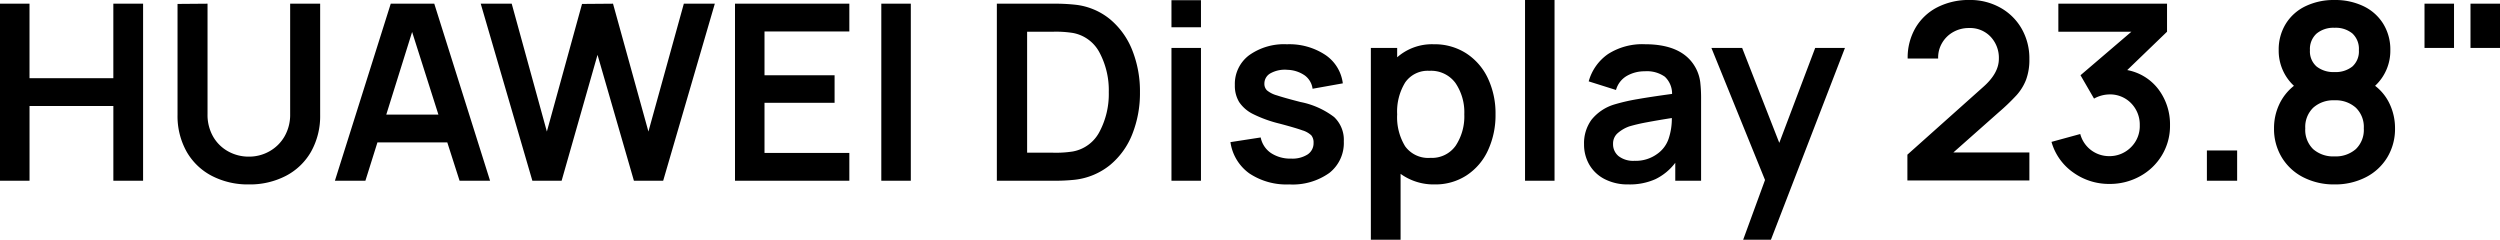 <svg xmlns="http://www.w3.org/2000/svg" width="447.348" height="42.9" viewBox="0 0 447.348 42.9">
  <path id="HUAWEI_Display_23.8_" data-name="HUAWEI Display 23.8&quot;" d="M3.08-31.68H8.36v13.332h15V-31.68h5.324V0H23.364V-13.376h-15V0H3.08ZM47.608.66A13.965,13.965,0,0,1,40.964-.88a11.031,11.031,0,0,1-4.51-4.356,13,13,0,0,1-1.606-6.556V-31.636l5.368-.044v19.756a7.824,7.824,0,0,0,1.012,4.048,6.98,6.98,0,0,0,2.706,2.64,7.55,7.55,0,0,0,3.674.924,7.411,7.411,0,0,0,3.674-.946A7.142,7.142,0,0,0,53.988-7.92a7.736,7.736,0,0,0,1.012-4V-31.68h5.368v19.888a13,13,0,0,1-1.606,6.556A11.031,11.031,0,0,1,54.252-.88,13.965,13.965,0,0,1,47.608.66ZM85.316,0l-2.2-6.864H70.62L68.464,0H63.008L73-31.68h7.788L90.772,0ZM72.2-11.836h9.328L76.824-26.62ZM89.1-31.68h5.544L100.936-8.8l6.292-22.836,5.544-.044L119.108-8.8l6.336-22.88h5.544L121.748,0h-5.236L110-22.528,103.576,0H98.34Zm45.5,0h20.46v4.972h-15.18v7.832h12.54v4.928h-12.54v8.976h15.18V0H134.6Zm26.18,0h5.28V0h-5.28Zm30.756,0a33.685,33.685,0,0,1,3.872.176,11.82,11.82,0,0,1,6.314,2.618A13.8,13.8,0,0,1,205.7-23.32a19.855,19.855,0,0,1,1.364,7.48A19.855,19.855,0,0,1,205.7-8.36a13.622,13.622,0,0,1-3.982,5.544A12.2,12.2,0,0,1,195.4-.176,33.684,33.684,0,0,1,191.532,0H181.456V-31.68Zm0,26.664a19.486,19.486,0,0,0,3.52-.22,6.736,6.736,0,0,0,4.8-3.586,14.383,14.383,0,0,0,1.628-7.018,14.352,14.352,0,0,0-1.628-7.04,6.746,6.746,0,0,0-4.8-3.564,19.486,19.486,0,0,0-3.52-.22h-4.664V-5.016ZM212.7-32.3h5.28v4.84H212.7Zm0,8.536h5.28V0H212.7ZM233.772.66a11.955,11.955,0,0,1-7.15-1.98,8.305,8.305,0,0,1-3.366-5.588l5.412-.836a4.385,4.385,0,0,0,1.848,2.794,6.258,6.258,0,0,0,3.608.99,5.036,5.036,0,0,0,2.948-.748,2.4,2.4,0,0,0,1.056-2.068,2.008,2.008,0,0,0-.4-1.342,3.97,3.97,0,0,0-1.606-.9q-1.21-.44-4.026-1.188a22.609,22.609,0,0,1-4.774-1.716,6.394,6.394,0,0,1-2.508-2.156,5.623,5.623,0,0,1-.77-3.036,6.41,6.41,0,0,1,2.53-5.324,10.738,10.738,0,0,1,6.8-1.98,11.663,11.663,0,0,1,6.842,1.892,7.184,7.184,0,0,1,3.146,5.1l-5.412.968a3.5,3.5,0,0,0-1.386-2.376,5.691,5.691,0,0,0-3.1-1.012,5.286,5.286,0,0,0-2.992.594,2.091,2.091,0,0,0-1.144,1.87,1.636,1.636,0,0,0,.462,1.21,4.779,4.779,0,0,0,1.782.9q1.32.44,4.224,1.188A14.494,14.494,0,0,1,241.8-11.4,5.6,5.6,0,0,1,243.54-7.04a6.8,6.8,0,0,1-2.6,5.654A11.306,11.306,0,0,1,233.772.66Zm25.872-25.08a10.428,10.428,0,0,1,5.808,1.628,10.748,10.748,0,0,1,3.872,4.466,14.7,14.7,0,0,1,1.364,6.446,14.942,14.942,0,0,1-1.342,6.424,10.625,10.625,0,0,1-3.828,4.488A10.166,10.166,0,0,1,259.82.66,10.1,10.1,0,0,1,253.7-1.232V10.56H248.38V-23.76h4.708v1.672A9.442,9.442,0,0,1,259.644-24.42Zm-.616,20.328A5.2,5.2,0,0,0,263.56-6.27a9.5,9.5,0,0,0,1.54-5.61,9.3,9.3,0,0,0-1.584-5.61,5.4,5.4,0,0,0-4.664-2.178,4.9,4.9,0,0,0-4.334,2.09,9.958,9.958,0,0,0-1.43,5.7,9.938,9.938,0,0,0,1.43,5.72A5.1,5.1,0,0,0,259.028-4.092Zm16.94-28.248h5.28V0h-5.28Zm30.624,12.32a7.3,7.3,0,0,1,.726,2.354,25.422,25.422,0,0,1,.154,3.1V0h-4.62V-3.212A9.8,9.8,0,0,1,299.31-.286a11.2,11.2,0,0,1-4.818.946,9,9,0,0,1-4.312-.968,6.668,6.668,0,0,1-2.728-2.6,7.181,7.181,0,0,1-.924-3.608,7.15,7.15,0,0,1,1.32-4.378,8.322,8.322,0,0,1,4.092-2.75,34.32,34.32,0,0,1,4.092-.946q2.376-.418,6.248-.946a4.138,4.138,0,0,0-1.3-3.08,5.541,5.541,0,0,0-3.586-.968,6.334,6.334,0,0,0-3.19.814,4.2,4.2,0,0,0-1.958,2.53l-4.884-1.54a8.785,8.785,0,0,1,3.454-4.884,11.366,11.366,0,0,1,6.622-1.76Q304.348-24.42,306.592-20.02Zm-4.928,12.5a11.244,11.244,0,0,0,.572-3.7q-2.552.4-4.51.77a30.467,30.467,0,0,0-3.1.726,6.369,6.369,0,0,0-2.178,1.3A2.476,2.476,0,0,0,291.72-6.6a2.739,2.739,0,0,0,.99,2.2,4.283,4.283,0,0,0,2.838.836,6.493,6.493,0,0,0,4.07-1.232A5.439,5.439,0,0,0,301.664-7.524ZM327.888-23.76h5.324L319.968,10.56H315L318.912-.132,309.32-23.76h5.5l6.644,16.984Zm24.728,18.7h13.6V-.044H344.388v-4.62l13.552-12.1q2.816-2.464,2.816-5.06a5.511,5.511,0,0,0-1.474-3.938,5.051,5.051,0,0,0-3.85-1.562,5.634,5.634,0,0,0-2.9.748,5.294,5.294,0,0,0-1.98,2,5.111,5.111,0,0,0-.66,2.706h-5.456a10.583,10.583,0,0,1,1.408-5.5,9.561,9.561,0,0,1,3.916-3.674,12.363,12.363,0,0,1,5.764-1.3A11.039,11.039,0,0,1,361-30.976a9.932,9.932,0,0,1,3.828,3.762,10.66,10.66,0,0,1,1.386,5.434,10.239,10.239,0,0,1-.594,3.718,9.053,9.053,0,0,1-1.694,2.75,38.089,38.089,0,0,1-3.212,3.08ZM383.724-19.8a9.079,9.079,0,0,1,5.61,3.476A10.407,10.407,0,0,1,391.38-9.9a10.12,10.12,0,0,1-1.452,5.346A10.327,10.327,0,0,1,385.99-.792,11.112,11.112,0,0,1,380.556.572a10.943,10.943,0,0,1-6.49-2.046,10,10,0,0,1-3.894-5.478L375.32-8.36a5.3,5.3,0,0,0,1.958,2.9A5.374,5.374,0,0,0,380.556-4.4a5.387,5.387,0,0,0,3.85-1.606A5.285,5.285,0,0,0,385.968-9.9a5.454,5.454,0,0,0-1.54-3.96,5.228,5.228,0,0,0-3.916-1.584,5.8,5.8,0,0,0-2.728.748l-2.42-4.18,9.108-7.788H371.4V-31.68h19.448v5.016ZM397.98-5.412h5.412V0H397.98Zm30.1-11.572a8.75,8.75,0,0,1,2.64,3.322,10.113,10.113,0,0,1,.924,4.29,9.822,9.822,0,0,1-1.386,5.192A9.514,9.514,0,0,1,426.4-.616,11.973,11.973,0,0,1,420.816.66a11.973,11.973,0,0,1-5.588-1.276,9.514,9.514,0,0,1-3.85-3.564,9.822,9.822,0,0,1-1.386-5.192,9.967,9.967,0,0,1,.924-4.268,9.171,9.171,0,0,1,2.64-3.344,8.553,8.553,0,0,1-2.728-6.38,8.751,8.751,0,0,1,1.276-4.73,8.392,8.392,0,0,1,3.542-3.146,11.693,11.693,0,0,1,5.17-1.1,11.693,11.693,0,0,1,5.17,1.1,8.392,8.392,0,0,1,3.542,3.146,8.751,8.751,0,0,1,1.276,4.73A8.553,8.553,0,0,1,428.076-16.984Zm-7.26-10.384a4.723,4.723,0,0,0-3.212,1.034,3.725,3.725,0,0,0-1.188,2.97,3.591,3.591,0,0,0,1.188,2.926,4.861,4.861,0,0,0,3.212.99,4.772,4.772,0,0,0,3.19-.99,3.624,3.624,0,0,0,1.166-2.926,3.747,3.747,0,0,0-1.166-2.992A4.7,4.7,0,0,0,420.816-27.368Zm0,23.012a5.446,5.446,0,0,0,3.806-1.3,4.765,4.765,0,0,0,1.43-3.718,4.779,4.779,0,0,0-1.43-3.7,5.39,5.39,0,0,0-3.806-1.32,5.39,5.39,0,0,0-3.806,1.32,4.779,4.779,0,0,0-1.43,3.7,4.8,4.8,0,0,0,1.408,3.718A5.429,5.429,0,0,0,420.816-4.356Zm16.1-27.324h5.28v7.92h-5.28Zm8.228,0h5.28v7.92h-5.28Z" transform="translate(-3.08 32.34)"/>
</svg>
